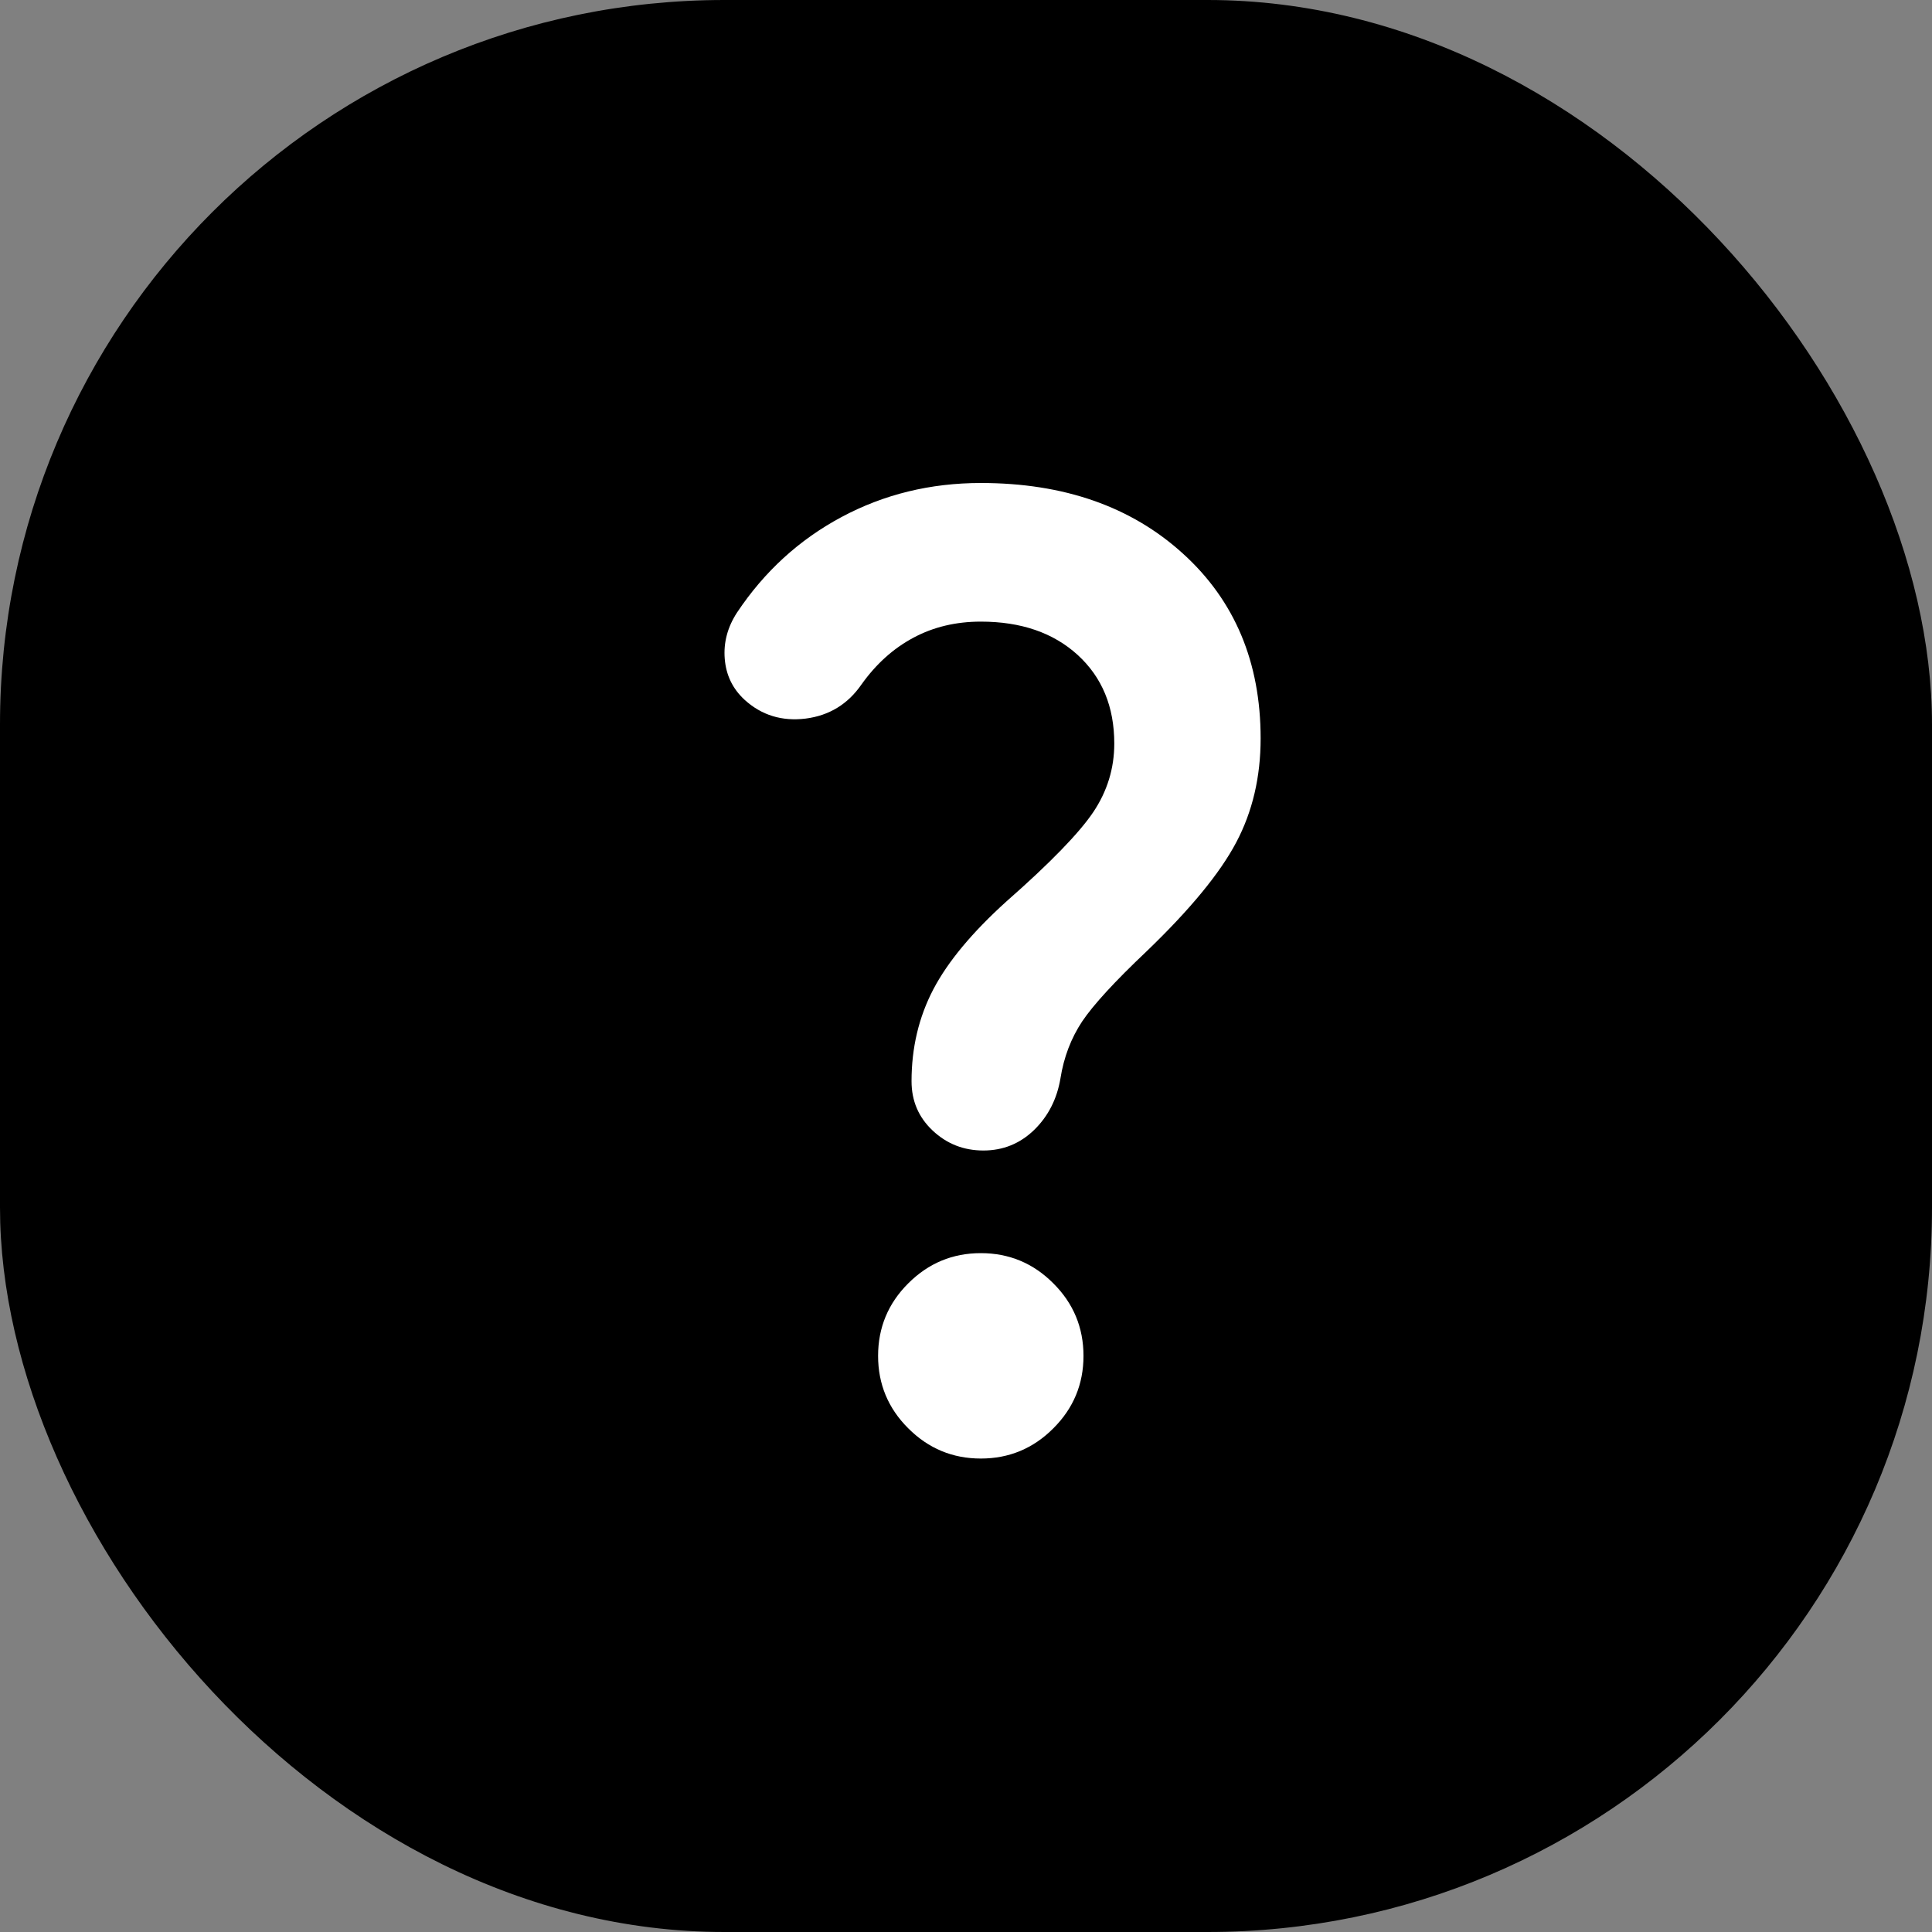 <svg width="16" height="16" viewBox="0 0 16 16" fill="none" xmlns="http://www.w3.org/2000/svg">
<rect x="0" y="0" width="16" height="16" fill="#808080" stroke="none"/>
<rect width="16" height="16" rx="6" fill="black"/>
<path d="M9.228 6.158C9.228 5.853 9.127 5.609 8.925 5.424C8.723 5.24 8.456 5.148 8.123 5.148C7.917 5.148 7.731 5.192 7.565 5.281C7.398 5.37 7.255 5.499 7.134 5.669C7.021 5.832 6.867 5.926 6.672 5.951C6.477 5.975 6.308 5.924 6.167 5.796C6.067 5.704 6.013 5.591 6.002 5.456C5.991 5.322 6.025 5.194 6.103 5.074C6.33 4.733 6.618 4.47 6.969 4.282C7.32 4.094 7.705 4 8.123 4C8.81 4 9.368 4.195 9.797 4.585C10.226 4.974 10.44 5.485 10.44 6.115C10.44 6.434 10.373 6.721 10.238 6.976C10.103 7.232 9.855 7.533 9.494 7.88C9.232 8.128 9.055 8.321 8.962 8.459C8.87 8.598 8.81 8.755 8.782 8.932C8.753 9.102 8.681 9.244 8.564 9.358C8.447 9.471 8.307 9.528 8.144 9.528C7.981 9.528 7.841 9.473 7.724 9.363C7.607 9.253 7.549 9.117 7.549 8.954C7.549 8.677 7.609 8.424 7.729 8.194C7.85 7.963 8.052 7.721 8.335 7.465C8.697 7.147 8.936 6.9 9.053 6.727C9.17 6.553 9.228 6.363 9.228 6.158ZM8.123 12.079C7.889 12.079 7.689 11.996 7.522 11.829C7.355 11.663 7.272 11.462 7.272 11.229C7.272 10.995 7.355 10.794 7.522 10.628C7.689 10.461 7.889 10.378 8.123 10.378C8.356 10.378 8.557 10.461 8.723 10.628C8.89 10.794 8.973 10.995 8.973 11.229C8.973 11.462 8.89 11.663 8.723 11.829C8.557 11.996 8.356 12.079 8.123 12.079Z" fill="white"/>
</svg>
